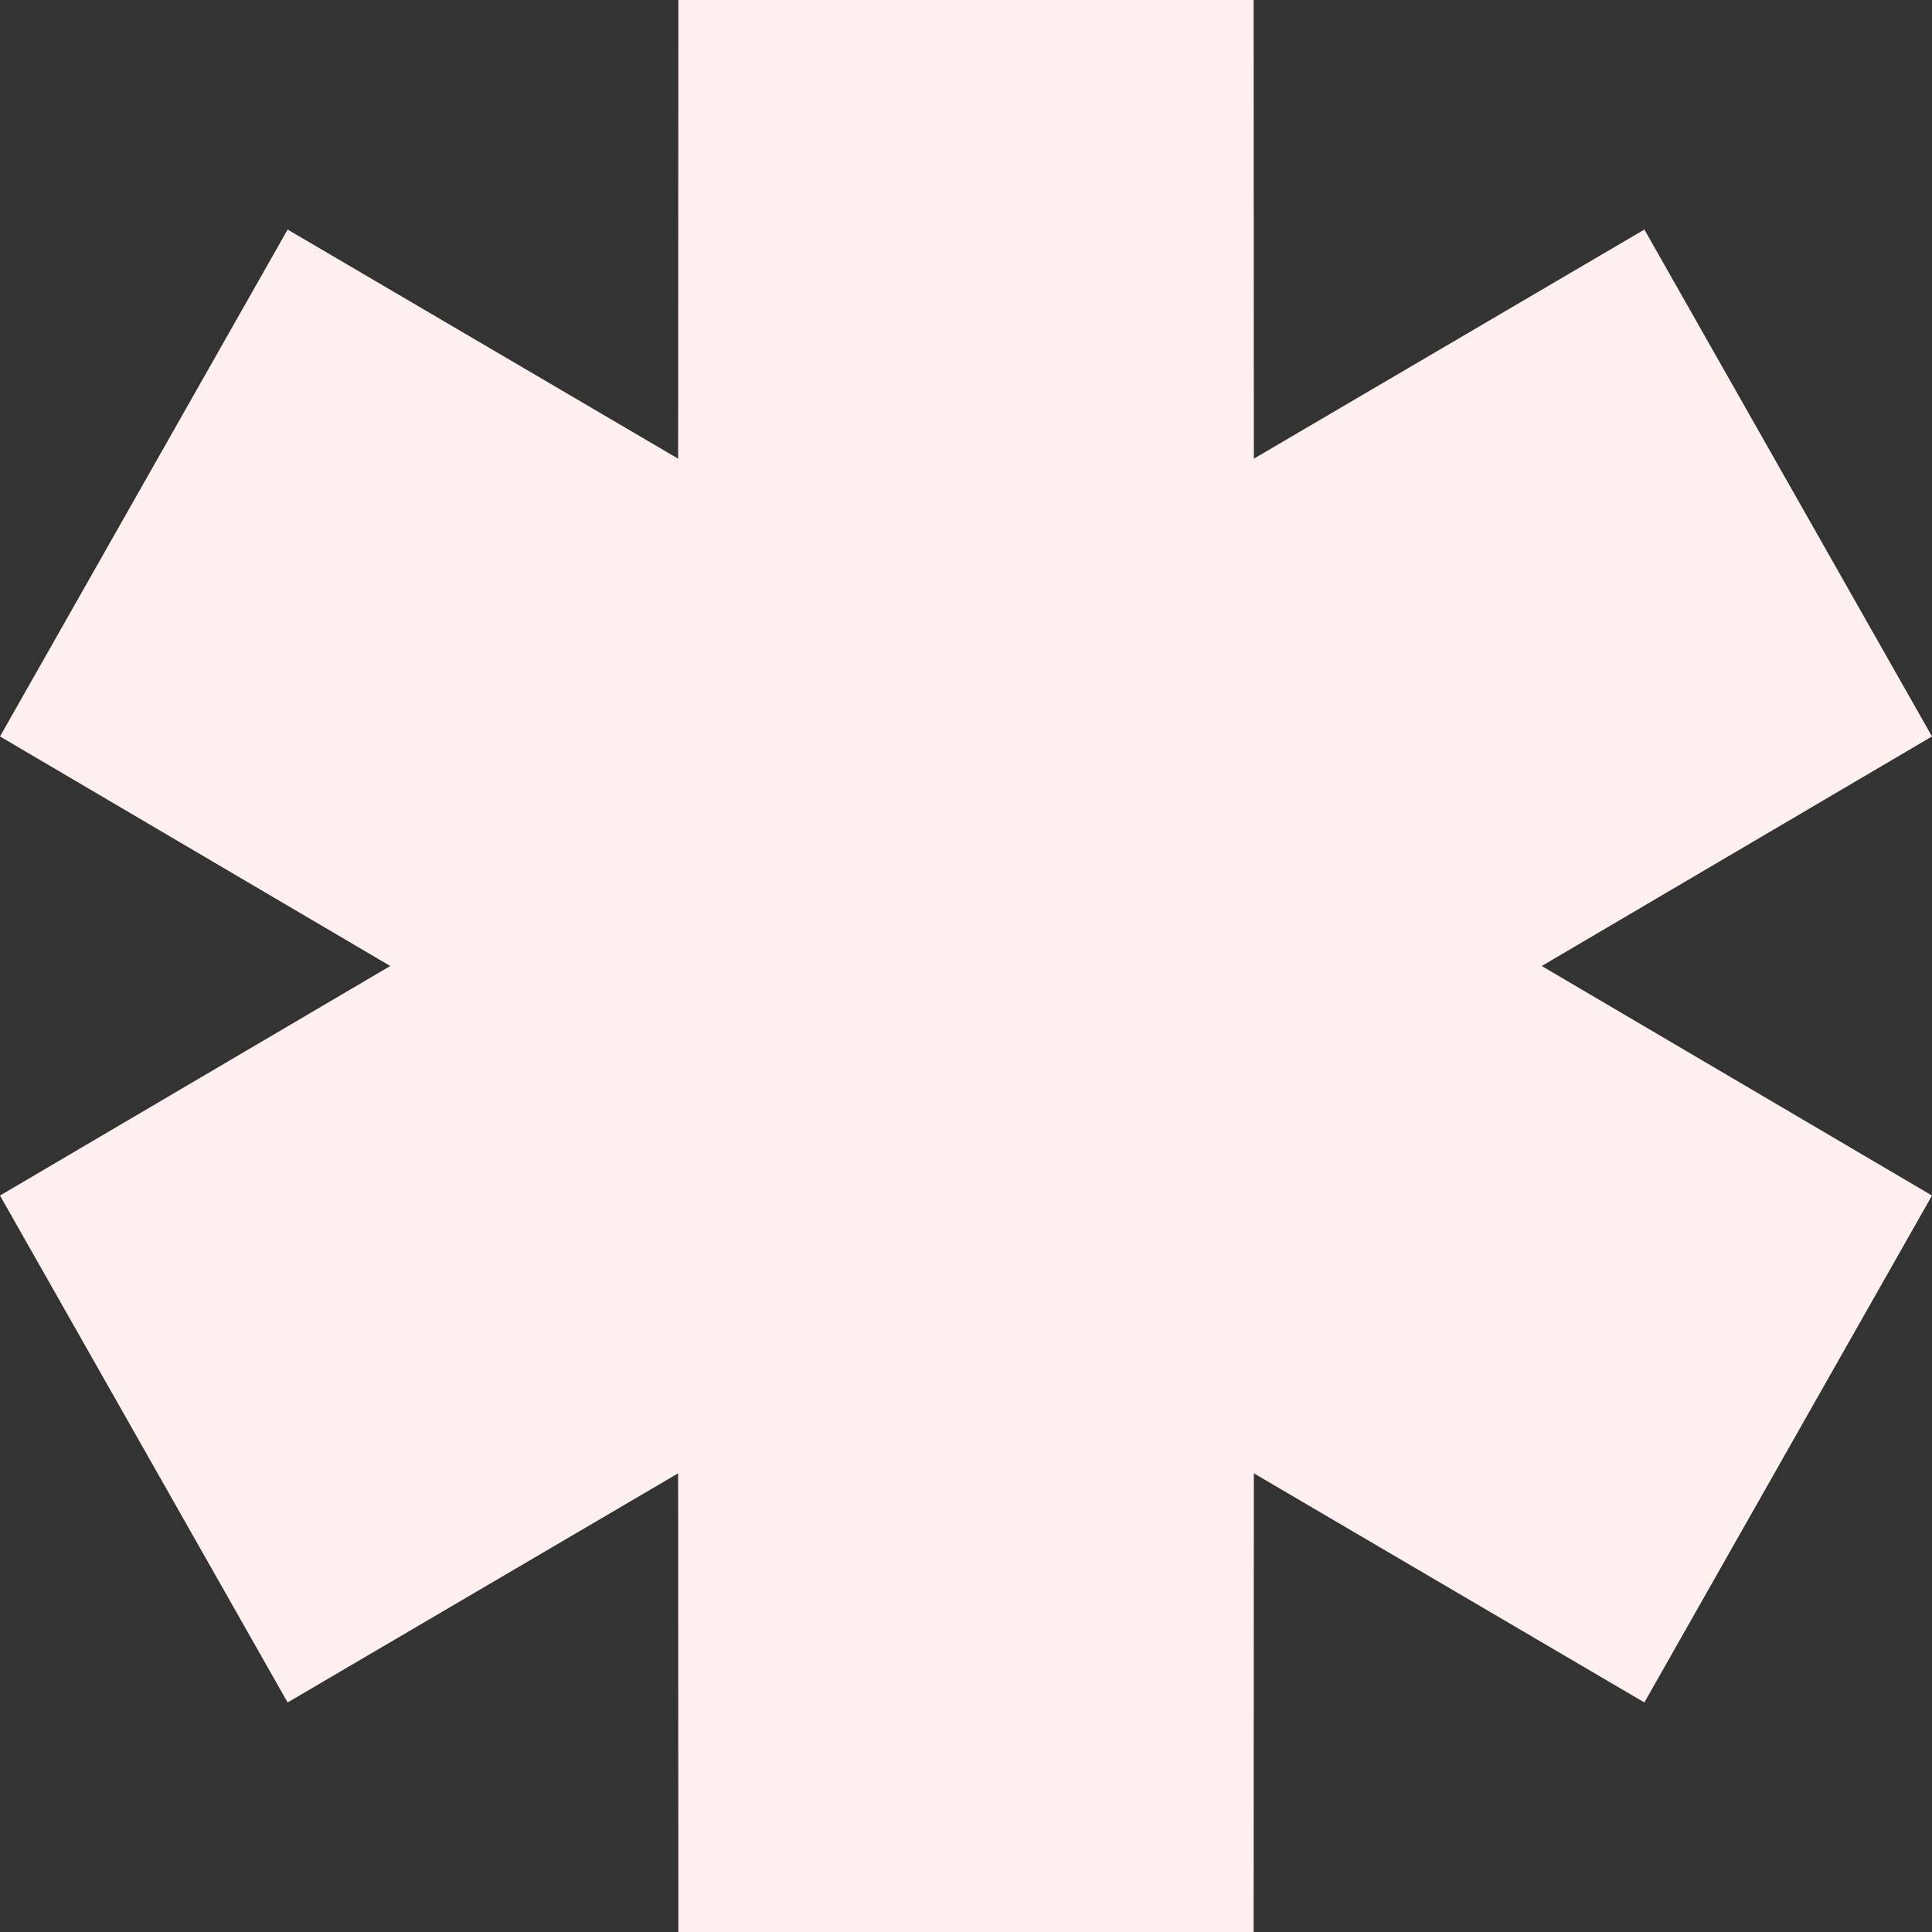 <svg width="32" height="32" viewBox="0 0 32 32" fill="none" xmlns="http://www.w3.org/2000/svg">
<rect x="0" y="0" width="32" height="32" fill="#333333" stroke="none"/>
<path fill-rule="evenodd" clip-rule="evenodd" d="M6.464 16L0 12.198L4.764 3.802L11.232 7.597L11.236 0H20.764L20.768 7.597L27.236 3.802L32 12.198L25.536 16L32 19.802L27.236 28.198L20.768 24.403L20.764 32H11.236L11.232 24.403L4.764 28.198L0 19.802L6.464 16Z" fill="#FFF0F0"/>
</svg>
